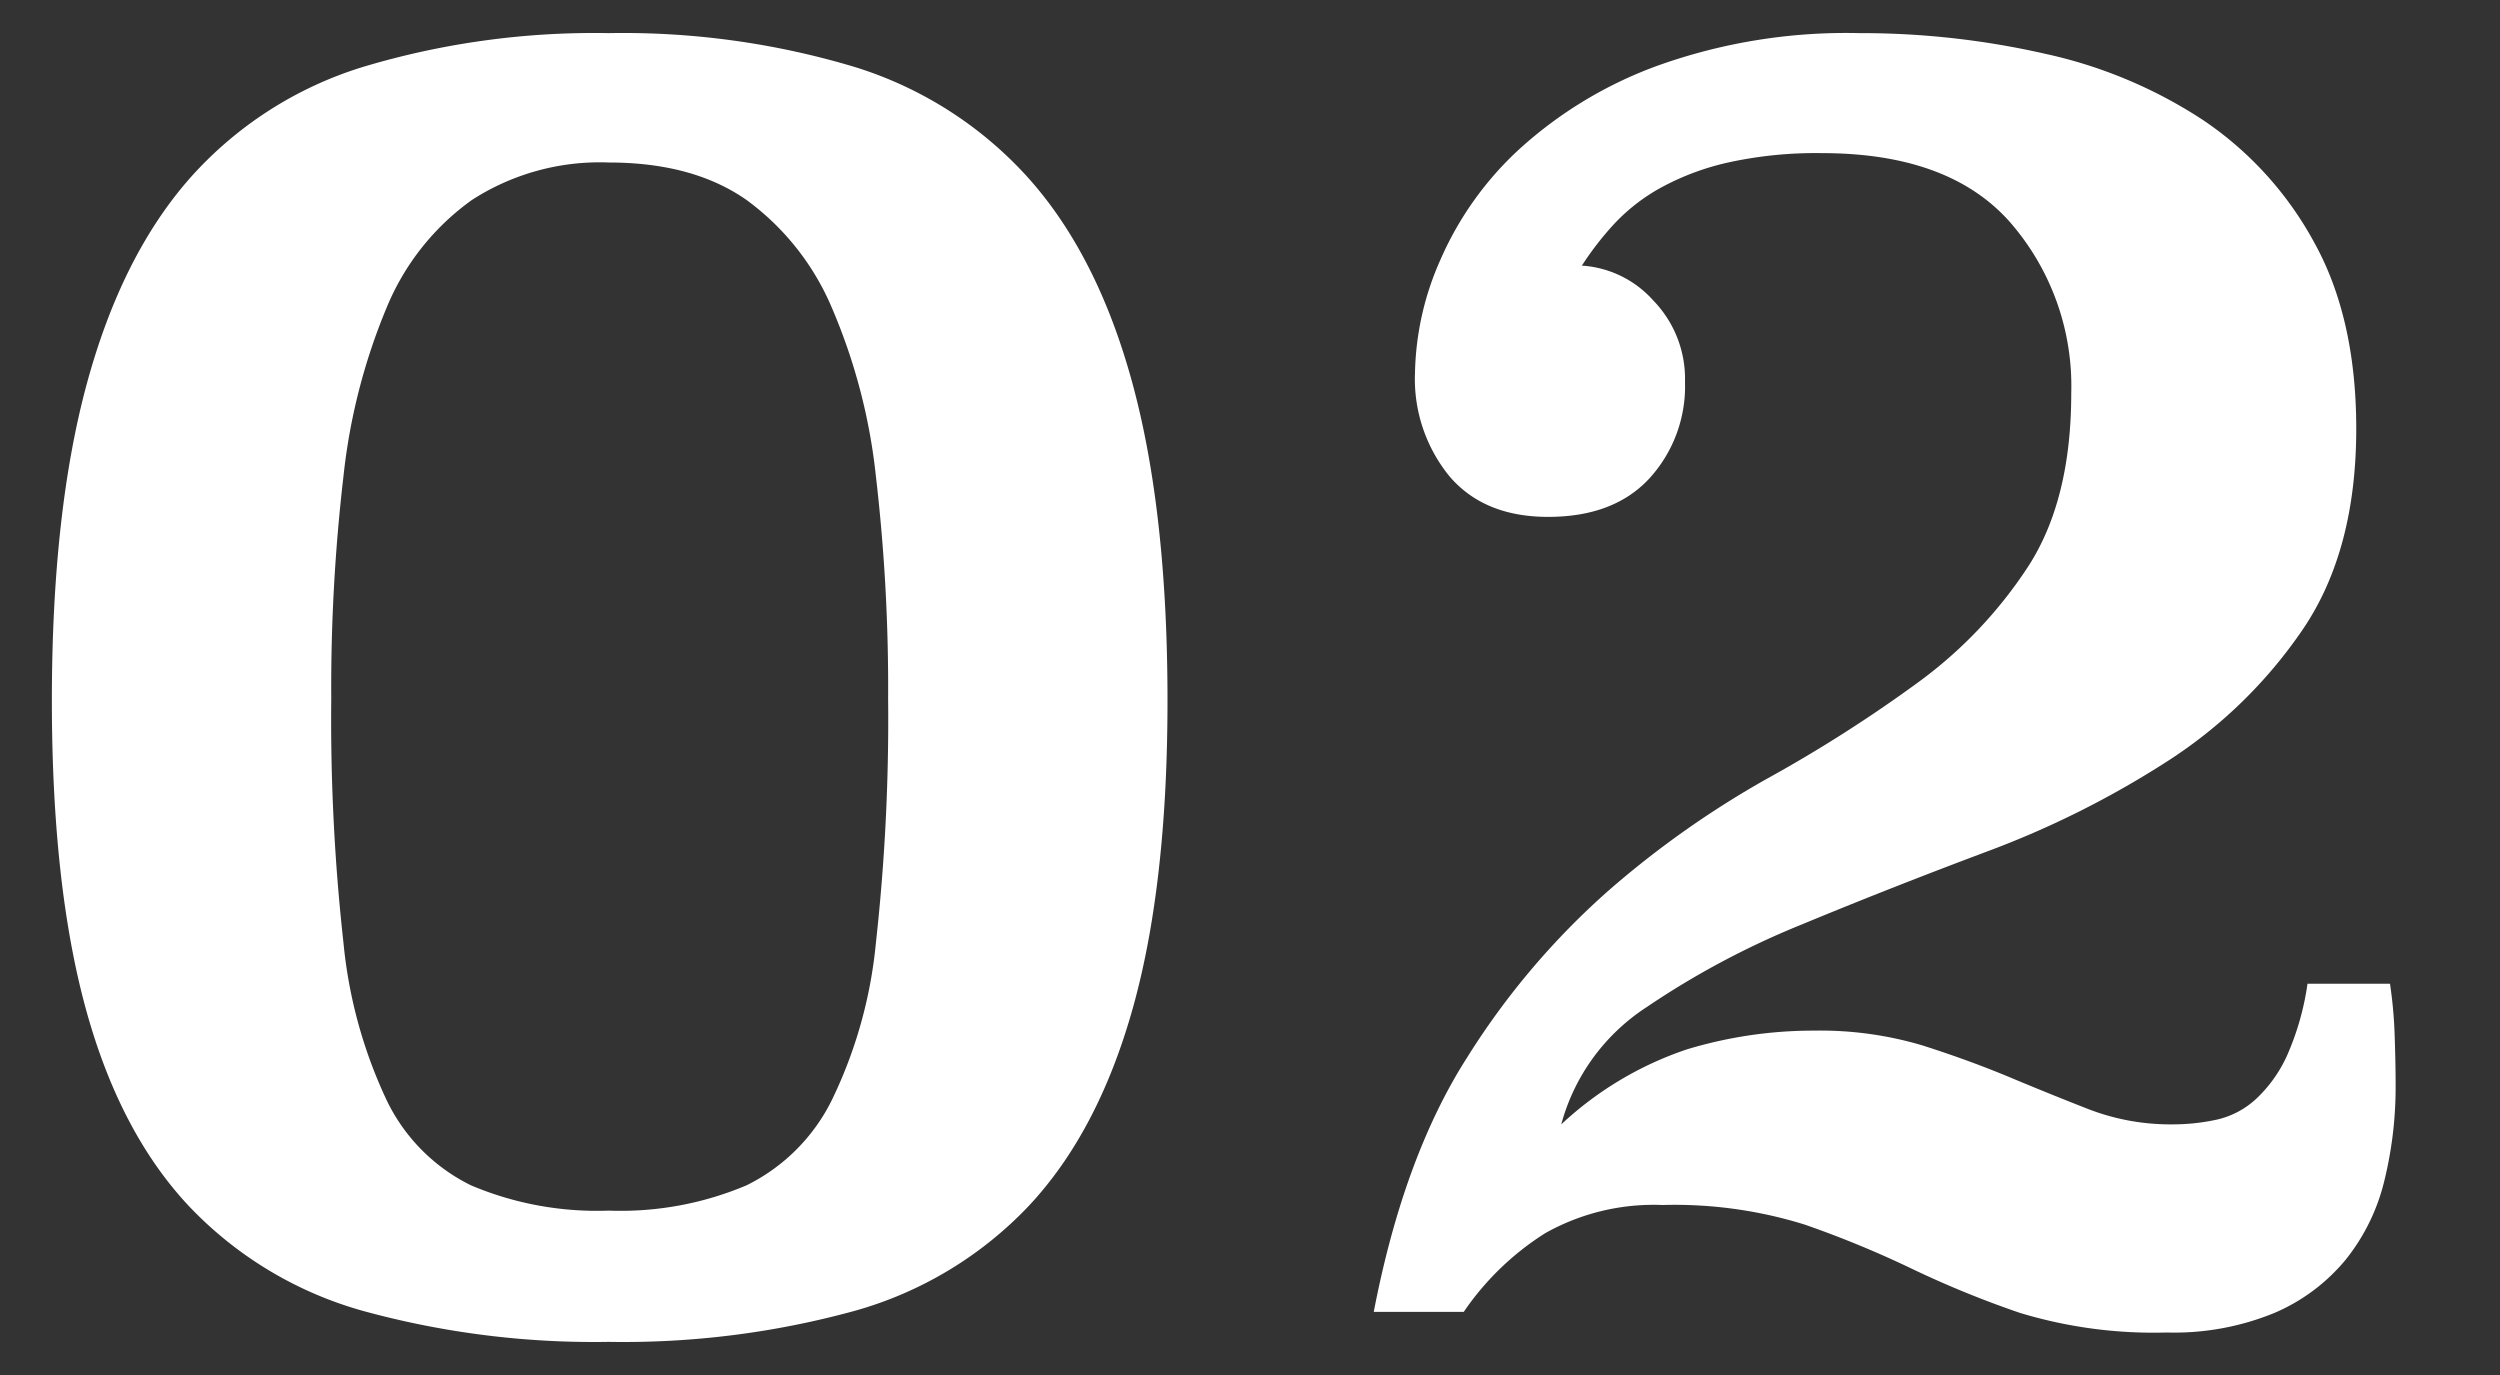 <svg xmlns="http://www.w3.org/2000/svg" width="200" height="110" viewBox="0 0 200 110">
  <rect x="0" y="0" width="200" height="110" fill="#333333" stroke="none"/>
  <g id="interview_txt02" transform="translate(543 8126)">
    <path id="パス_10961" data-name="パス 10961" d="M-49.125-102.3a64.364,64.364,0,0,1,19.65,2.7,30.994,30.994,0,0,1,13.95,8.925q5.55,6.225,8.325,16.5T-4.425-48.9q0,14.7-2.775,24.6T-15.525-8.475a30.5,30.5,0,0,1-13.95,8.4A69.824,69.824,0,0,1-49.125,2.4,69.824,69.824,0,0,1-68.775-.075a30.5,30.5,0,0,1-13.95-8.4q-5.55-5.925-8.25-15.825t-2.7-24.6q0-15,2.775-25.275t8.25-16.5A30.489,30.489,0,0,1-68.775-99.6,64.364,64.364,0,0,1-49.125-102.3Zm0,10.35a18.85,18.85,0,0,0-10.95,3A19.873,19.873,0,0,0-66.9-80.325a48.337,48.337,0,0,0-3.45,13.5,145.8,145.8,0,0,0-.975,17.775,161.676,161.676,0,0,0,.975,19.5,38.048,38.048,0,0,0,3.45,12.6,14.644,14.644,0,0,0,6.75,6.825A25.852,25.852,0,0,0-49.125-8.1,25.852,25.852,0,0,0-38.1-10.125a15.016,15.016,0,0,0,6.825-6.825,36.783,36.783,0,0,0,3.525-12.6,161.676,161.676,0,0,0,.975-19.5,145.8,145.8,0,0,0-.975-17.775,46.6,46.6,0,0,0-3.525-13.5A20.619,20.619,0,0,0-38.1-88.95Q-42.375-91.95-49.125-91.95Zm142.5,65.7a35.443,35.443,0,0,1,.375,4.2q.075,2.25.075,3.9a31.449,31.449,0,0,1-.9,7.65A16.138,16.138,0,0,1,89.85-4.2,15.046,15.046,0,0,1,84.15.075,21.1,21.1,0,0,1,75.525,1.65,36.831,36.831,0,0,1,63.75.075,79.58,79.58,0,0,1,55.125-3.45a82.569,82.569,0,0,0-8.55-3.525,34.993,34.993,0,0,0-11.4-1.575A17.708,17.708,0,0,0,25.8-6.3,22.225,22.225,0,0,0,19.275,0h-7.2q2.4-12.45,7.5-20.4a60.828,60.828,0,0,1,11.25-13.275,75.933,75.933,0,0,1,12.75-9,112.77,112.77,0,0,0,12-7.65,35.453,35.453,0,0,0,8.85-9.3q3.45-5.325,3.45-13.875A19.948,19.948,0,0,0,63-87.15Q58.125-92.7,47.925-92.7a32.742,32.742,0,0,0-7.5.75,20.627,20.627,0,0,0-5.4,2.025A15.014,15.014,0,0,0,31.275-87a24.44,24.44,0,0,0-2.55,3.3,8.374,8.374,0,0,1,5.7,2.775,9,9,0,0,1,2.55,6.525,10.925,10.925,0,0,1-2.85,7.725q-2.85,3.075-8.1,3.075-5.1,0-7.875-3.225a12.311,12.311,0,0,1-2.775-8.325,23.236,23.236,0,0,1,2.025-9A26.275,26.275,0,0,1,23.7-93a33.429,33.429,0,0,1,11.025-6.675,44.719,44.719,0,0,1,16.2-2.625,66.27,66.27,0,0,1,14.85,1.65A37.565,37.565,0,0,1,78.45-95.325a27.756,27.756,0,0,1,8.85,9.75Q90.675-79.5,90.675-70.65q0,9.75-4.275,16.05A37.824,37.824,0,0,1,75.525-44.025a74.508,74.508,0,0,1-14.4,7.2q-7.8,2.925-14.85,5.85a66.814,66.814,0,0,0-12.375,6.6A16.219,16.219,0,0,0,27.075-15a27.588,27.588,0,0,1,10.05-6,34.978,34.978,0,0,1,10.2-1.5,28.583,28.583,0,0,1,8.7,1.2q3.75,1.2,6.975,2.55t6.3,2.55A18.2,18.2,0,0,0,75.975-15a16.546,16.546,0,0,0,3.525-.375,6.866,6.866,0,0,0,3.15-1.65,10.934,10.934,0,0,0,2.475-3.45,21.754,21.754,0,0,0,1.65-5.775Z" transform="translate(-445.175 -8021.05)" fill="#fff"/>
    <rect id="長方形_1098" data-name="長方形 1098" width="200" height="110" transform="translate(-543 -8126)" fill="none"/>
  </g>
</svg>

